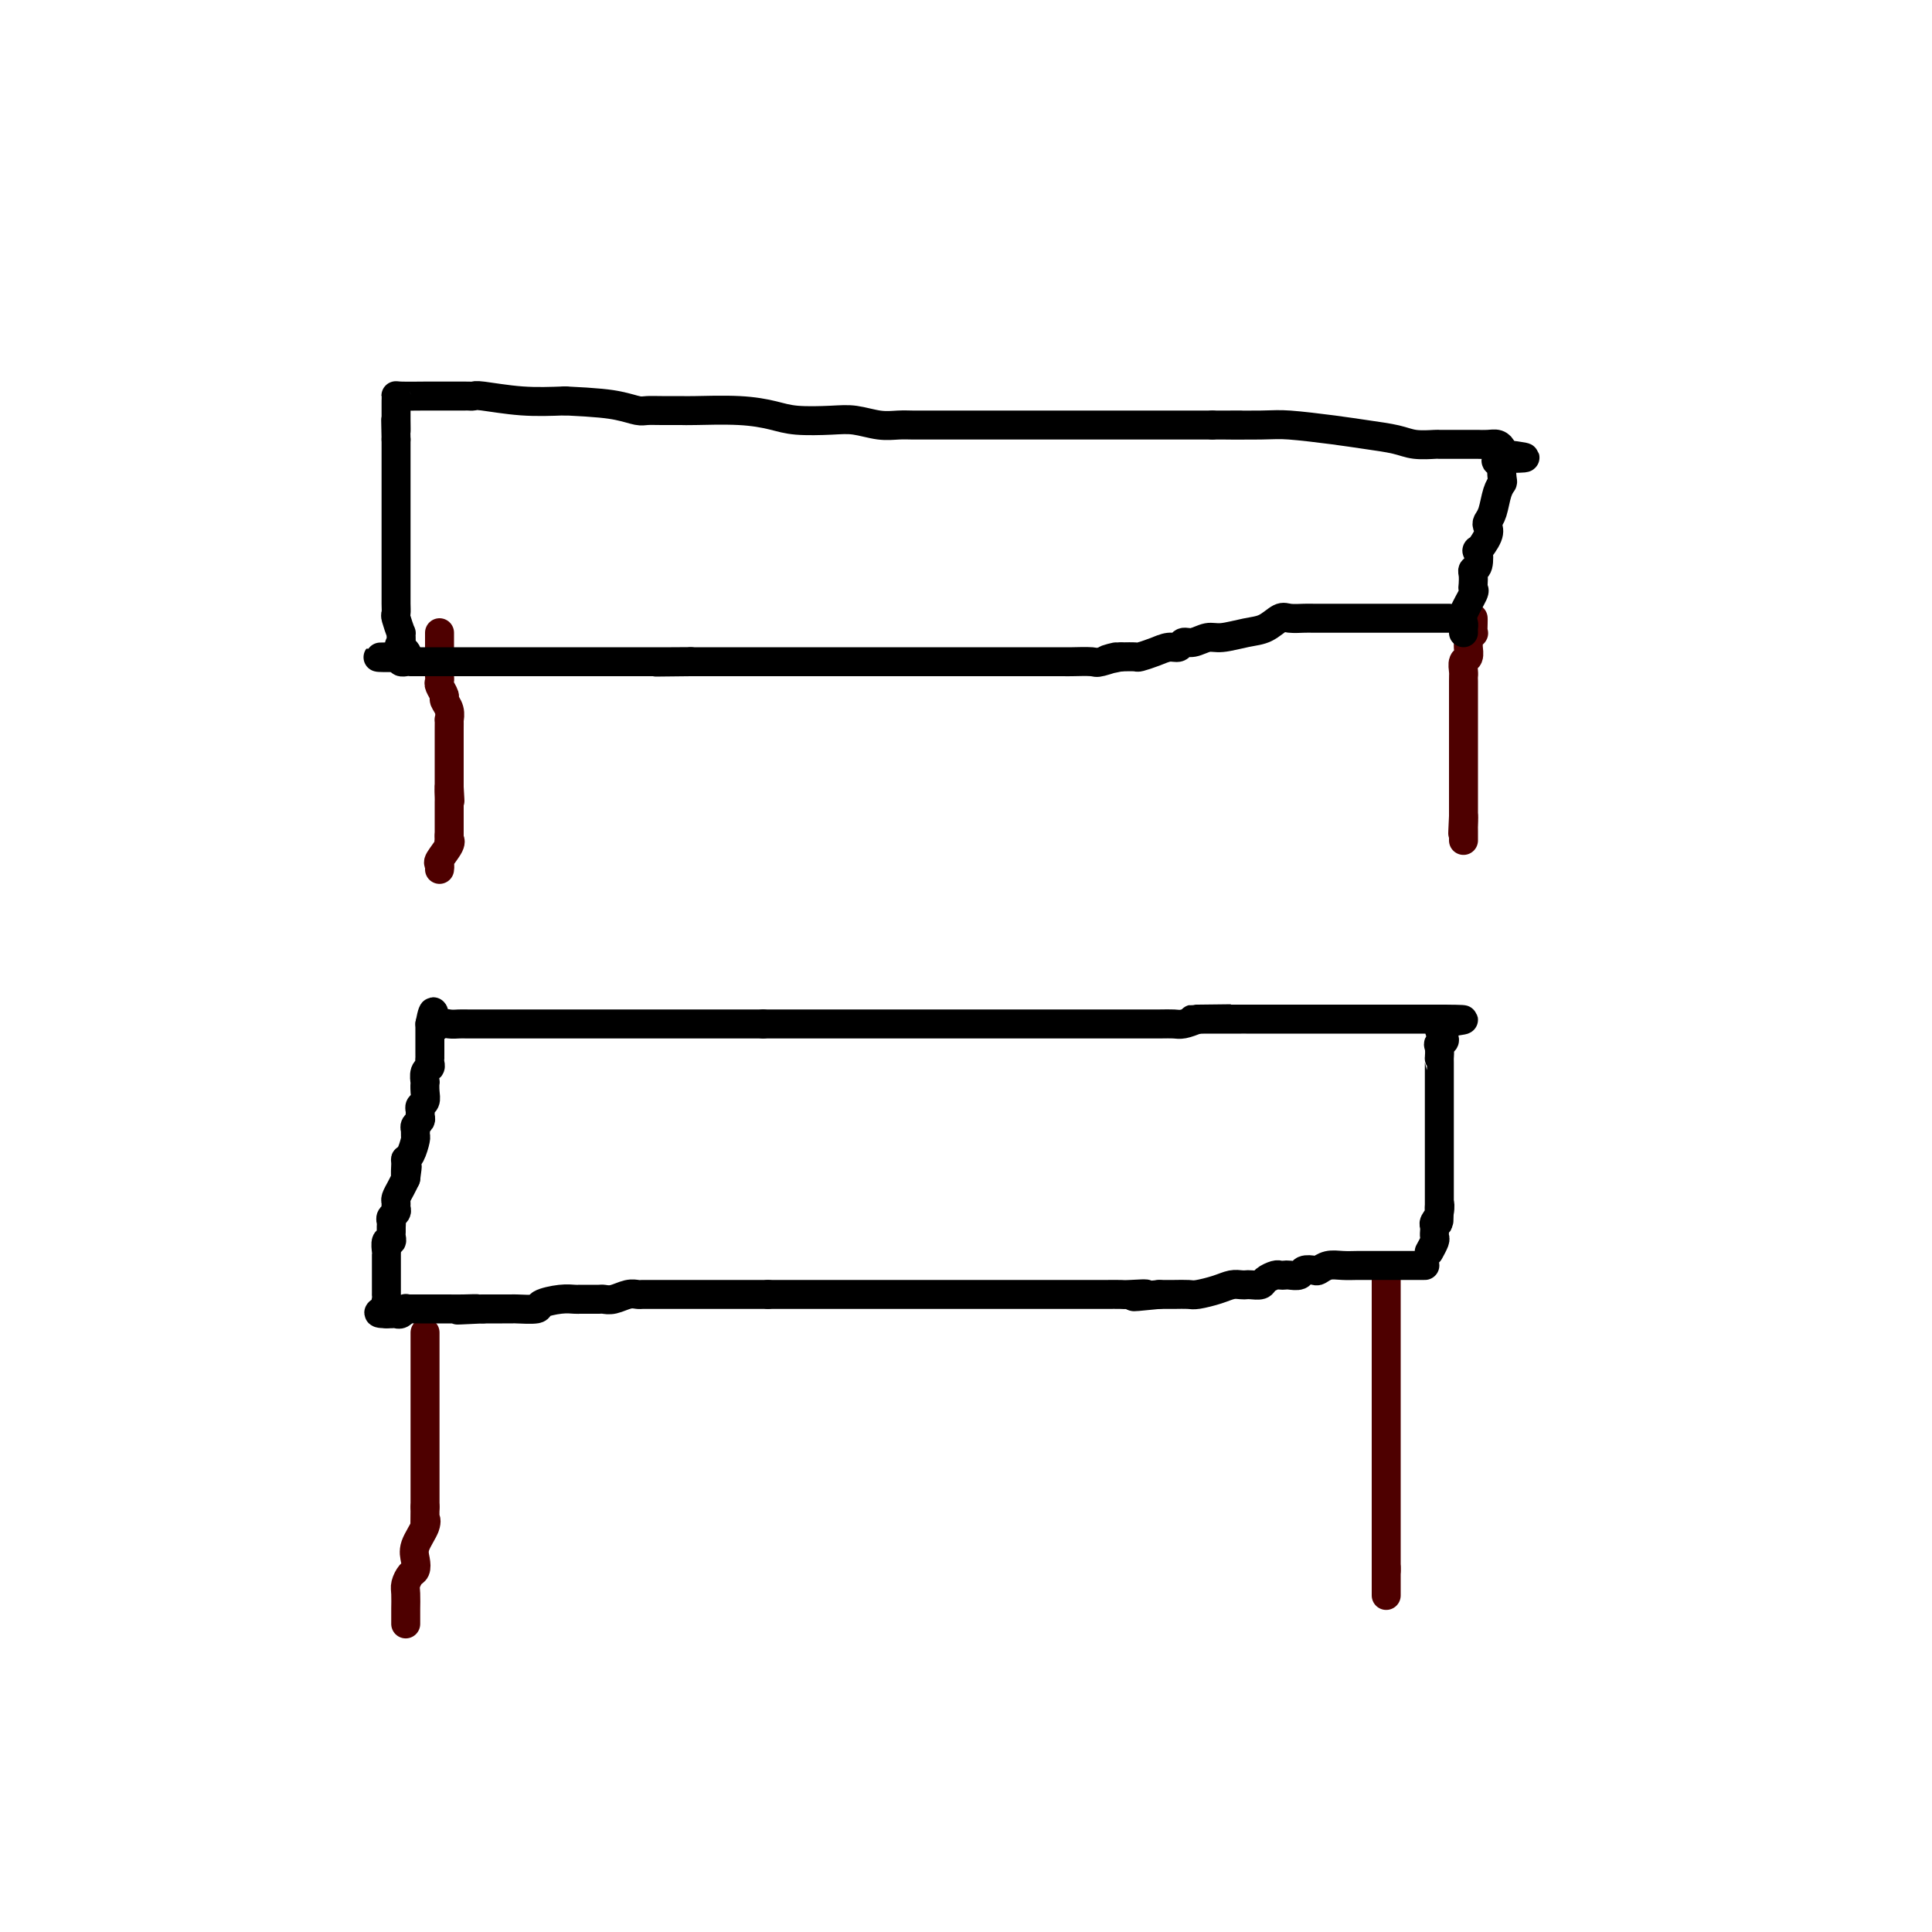 <svg viewBox='0 0 400 400' version='1.1' xmlns='http://www.w3.org/2000/svg' xmlns:xlink='http://www.w3.org/1999/xlink'><g fill='none' stroke='#4E0000' stroke-width='6' stroke-linecap='round' stroke-linejoin='round'><path d='M88,276c0.000,-0.097 0.000,-0.194 0,0c0.000,0.194 0.000,0.677 0,1c0.000,0.323 0.000,0.484 0,1c0.000,0.516 0.000,1.386 0,2c0.000,0.614 0.000,0.972 0,1c0.000,0.028 0.000,-0.274 0,0c0.000,0.274 0.000,1.124 0,2c0.000,0.876 -0.000,1.778 0,2c0.000,0.222 0.000,-0.236 0,0c0.000,0.236 0.000,1.164 0,2c0.000,0.836 0.000,1.579 0,2c0.000,0.421 0.000,0.521 0,1c0.000,0.479 0.000,1.336 0,2c0.000,0.664 0.000,1.133 0,2c0.000,0.867 0.000,2.131 0,3c0.000,0.869 -0.000,1.344 0,2c0.000,0.656 0.000,1.494 0,2c0.000,0.506 -0.000,0.679 0,1c0.000,0.321 0.000,0.789 0,1c0.000,0.211 -0.000,0.164 0,1c0.000,0.836 0.000,2.554 0,3c0.000,0.446 -0.000,-0.380 0,0c0.000,0.380 0.000,1.966 0,3c-0.000,1.034 0.000,1.517 0,2'/><path d='M88,312c-0.032,6.242 -0.113,3.848 0,3c0.113,-0.848 0.420,-0.148 0,1c-0.420,1.148 -1.566,2.745 -2,4c-0.434,1.255 -0.155,2.169 0,3c0.155,0.831 0.185,1.578 0,2c-0.185,0.422 -0.585,0.517 -1,1c-0.415,0.483 -0.843,1.352 -1,2c-0.157,0.648 -0.042,1.074 0,2c0.042,0.926 0.011,2.351 0,3c-0.011,0.649 -0.003,0.521 0,1c0.003,0.479 0.001,1.565 0,2c-0.001,0.435 -0.000,0.217 0,0'/><path d='M287,263c0.000,-0.051 0.000,-0.102 0,0c0.000,0.102 0.000,0.358 0,1c0.000,0.642 0.000,1.669 0,2c0.000,0.331 0.000,-0.036 0,1c-0.000,1.036 0.000,3.474 0,5c0.000,1.526 0.000,2.140 0,3c0.000,0.860 0.000,1.967 0,3c0.000,1.033 0.000,1.994 0,3c0.000,1.006 0.000,2.059 0,3c0.000,0.941 0.000,1.770 0,3c0.000,1.230 0.000,2.862 0,4c0.000,1.138 0.000,1.784 0,3c0.000,1.216 0.000,3.004 0,4c0.000,0.996 0.000,1.200 0,2c0.000,0.800 0.000,2.198 0,3c0.000,0.802 0.000,1.010 0,2c0.000,0.990 0.000,2.764 0,4c0.000,1.236 0.000,1.934 0,3c0.000,1.066 0.000,2.499 0,3c0.000,0.501 0.000,0.071 0,1c0.000,0.929 0.000,3.217 0,4c0.000,0.783 0.000,0.059 0,0c0.000,-0.059 0.000,0.545 0,1c0.000,0.455 0.000,0.761 0,1c0.000,0.239 0.000,0.410 0,1c0.000,0.590 0.000,1.597 0,2c0.000,0.403 0.000,0.201 0,0'/><path d='M287,325c0.000,9.867 0.000,3.533 0,1c0.000,-2.533 0.000,-1.267 0,0'/></g>
<g fill='none' stroke='#000000' stroke-width='6' stroke-linecap='round' stroke-linejoin='round'><path d='M295,262c-0.295,-0.000 -0.590,-0.000 -1,0c-0.410,0.000 -0.935,0.000 -1,0c-0.065,-0.000 0.331,-0.000 0,0c-0.331,0.000 -1.390,0.000 -2,0c-0.610,-0.000 -0.772,-0.001 -2,0c-1.228,0.001 -3.523,0.004 -5,0c-1.477,-0.004 -2.135,-0.015 -3,0c-0.865,0.015 -1.938,0.056 -3,0c-1.062,-0.056 -2.115,-0.207 -3,0c-0.885,0.207 -1.603,0.774 -2,1c-0.397,0.226 -0.473,0.113 -1,0c-0.527,-0.113 -1.503,-0.226 -2,0c-0.497,0.226 -0.513,0.792 -1,1c-0.487,0.208 -1.444,0.059 -2,0c-0.556,-0.059 -0.711,-0.026 -1,0c-0.289,0.026 -0.711,0.045 -1,0c-0.289,-0.045 -0.445,-0.156 -1,0c-0.555,0.156 -1.510,0.578 -2,1c-0.490,0.422 -0.515,0.844 -1,1c-0.485,0.156 -1.430,0.044 -2,0c-0.570,-0.044 -0.765,-0.022 -1,0c-0.235,0.022 -0.509,0.044 -1,0c-0.491,-0.044 -1.198,-0.156 -2,0c-0.802,0.156 -1.698,0.578 -3,1c-1.302,0.422 -3.009,0.845 -4,1c-0.991,0.155 -1.267,0.042 -2,0c-0.733,-0.042 -1.924,-0.012 -3,0c-1.076,0.012 -2.038,0.006 -3,0'/><path d='M240,268c-9.027,0.928 -4.096,0.249 -3,0c1.096,-0.249 -1.643,-0.067 -3,0c-1.357,0.067 -1.331,0.018 -2,0c-0.669,-0.018 -2.032,-0.005 -3,0c-0.968,0.005 -1.540,0.001 -2,0c-0.460,-0.001 -0.806,-0.000 -1,0c-0.194,0.000 -0.235,0.000 -1,0c-0.765,-0.000 -2.254,-0.000 -3,0c-0.746,0.000 -0.751,0.000 -2,0c-1.249,-0.000 -3.744,-0.000 -5,0c-1.256,0.000 -1.274,0.000 -2,0c-0.726,-0.000 -2.159,-0.000 -3,0c-0.841,0.000 -1.089,0.000 -2,0c-0.911,-0.000 -2.485,-0.000 -3,0c-0.515,0.000 0.028,0.000 -1,0c-1.028,-0.000 -3.628,-0.000 -5,0c-1.372,0.000 -1.517,0.000 -2,0c-0.483,-0.000 -1.304,-0.000 -2,0c-0.696,0.000 -1.268,0.000 -2,0c-0.732,-0.000 -1.626,-0.000 -2,0c-0.374,0.000 -0.230,0.000 -1,0c-0.770,-0.000 -2.456,-0.000 -4,0c-1.544,0.000 -2.946,0.000 -4,0c-1.054,-0.000 -1.761,-0.000 -3,0c-1.239,0.000 -3.010,0.000 -4,0c-0.990,-0.000 -1.199,-0.000 -2,0c-0.801,0.000 -2.192,0.000 -3,0c-0.808,-0.000 -1.031,-0.000 -2,0c-0.969,0.000 -2.684,0.000 -4,0c-1.316,-0.000 -2.233,-0.000 -3,0c-0.767,0.000 -1.383,0.000 -2,0'/><path d='M159,268c-12.552,-0.000 -3.432,-0.000 -1,0c2.432,0.000 -1.824,0.000 -4,0c-2.176,-0.000 -2.274,-0.000 -3,0c-0.726,0.000 -2.082,0.000 -3,0c-0.918,-0.000 -1.400,-0.000 -2,0c-0.600,0.000 -1.319,0.000 -2,0c-0.681,-0.000 -1.324,-0.000 -2,0c-0.676,0.000 -1.385,0.000 -2,0c-0.615,-0.000 -1.137,-0.001 -2,0c-0.863,0.001 -2.069,0.004 -3,0c-0.931,-0.004 -1.587,-0.015 -2,0c-0.413,0.015 -0.582,0.057 -1,0c-0.418,-0.057 -1.086,-0.211 -2,0c-0.914,0.211 -2.076,0.789 -3,1c-0.924,0.211 -1.610,0.057 -2,0c-0.390,-0.057 -0.482,-0.015 -1,0c-0.518,0.015 -1.461,0.004 -2,0c-0.539,-0.004 -0.673,-0.002 -1,0c-0.327,0.002 -0.845,0.003 -1,0c-0.155,-0.003 0.053,-0.011 0,0c-0.053,0.011 -0.369,0.041 -1,0c-0.631,-0.041 -1.579,-0.155 -3,0c-1.421,0.155 -3.316,0.577 -4,1c-0.684,0.423 -0.158,0.845 -1,1c-0.842,0.155 -3.052,0.041 -4,0c-0.948,-0.041 -0.635,-0.011 -1,0c-0.365,0.011 -1.407,0.003 -2,0c-0.593,-0.003 -0.736,-0.001 -1,0c-0.264,0.001 -0.648,0.000 -1,0c-0.352,-0.000 -0.672,-0.000 -1,0c-0.328,0.000 -0.664,0.000 -1,0'/><path d='M100,271c-9.500,0.464 -3.750,0.124 -2,0c1.750,-0.124 -0.501,-0.033 -2,0c-1.499,0.033 -2.247,0.009 -3,0c-0.753,-0.009 -1.510,-0.002 -2,0c-0.490,0.002 -0.712,0.001 -1,0c-0.288,-0.001 -0.641,0.000 -1,0c-0.359,-0.000 -0.722,-0.001 -1,0c-0.278,0.001 -0.470,0.004 -1,0c-0.530,-0.004 -1.399,-0.015 -2,0c-0.601,0.015 -0.934,0.057 -1,0c-0.066,-0.057 0.136,-0.211 0,0c-0.136,0.211 -0.611,0.789 -1,1c-0.389,0.211 -0.693,0.057 -1,0c-0.307,-0.057 -0.618,-0.015 -1,0c-0.382,0.015 -0.833,0.004 -1,0c-0.167,-0.004 -0.048,-0.001 0,0c0.048,0.001 0.024,0.001 0,0'/><path d='M80,272c-3.094,-0.023 -0.829,-0.580 0,-1c0.829,-0.420 0.222,-0.704 0,-1c-0.222,-0.296 -0.060,-0.604 0,-1c0.060,-0.396 0.016,-0.880 0,-1c-0.016,-0.120 -0.004,0.122 0,0c0.004,-0.122 0.001,-0.610 0,-1c-0.001,-0.390 -0.000,-0.682 0,-1c0.000,-0.318 0.000,-0.663 0,-1c-0.000,-0.337 -0.000,-0.667 0,-1c0.000,-0.333 -0.000,-0.668 0,-1c0.000,-0.332 0.000,-0.661 0,-1c-0.000,-0.339 -0.001,-0.687 0,-1c0.001,-0.313 0.004,-0.591 0,-1c-0.004,-0.409 -0.015,-0.950 0,-1c0.015,-0.050 0.057,0.390 0,0c-0.057,-0.390 -0.211,-1.610 0,-2c0.211,-0.390 0.789,0.050 1,0c0.211,-0.050 0.056,-0.591 0,-1c-0.056,-0.409 -0.011,-0.687 0,-1c0.011,-0.313 -0.011,-0.661 0,-1c0.011,-0.339 0.056,-0.668 0,-1c-0.056,-0.332 -0.212,-0.665 0,-1c0.212,-0.335 0.792,-0.670 1,-1c0.208,-0.330 0.045,-0.655 0,-1c-0.045,-0.345 0.029,-0.711 0,-1c-0.029,-0.289 -0.162,-0.501 0,-1c0.162,-0.499 0.618,-1.285 1,-2c0.382,-0.715 0.691,-1.357 1,-2'/><path d='M84,244c0.616,-4.452 0.155,-1.582 0,-1c-0.155,0.582 -0.003,-1.125 0,-2c0.003,-0.875 -0.143,-0.917 0,-1c0.143,-0.083 0.573,-0.207 1,-1c0.427,-0.793 0.850,-2.254 1,-3c0.150,-0.746 0.026,-0.777 0,-1c-0.026,-0.223 0.046,-0.637 0,-1c-0.046,-0.363 -0.209,-0.675 0,-1c0.209,-0.325 0.792,-0.664 1,-1c0.208,-0.336 0.042,-0.670 0,-1c-0.042,-0.330 0.041,-0.657 0,-1c-0.041,-0.343 -0.207,-0.703 0,-1c0.207,-0.297 0.786,-0.531 1,-1c0.214,-0.469 0.061,-1.172 0,-2c-0.061,-0.828 -0.030,-1.780 0,-2c0.030,-0.220 0.061,0.291 0,0c-0.061,-0.291 -0.212,-1.384 0,-2c0.212,-0.616 0.789,-0.756 1,-1c0.211,-0.244 0.057,-0.594 0,-1c-0.057,-0.406 -0.015,-0.869 0,-1c0.015,-0.131 0.004,0.071 0,0c-0.004,-0.071 -0.001,-0.414 0,-1c0.001,-0.586 0.000,-1.414 0,-2c-0.000,-0.586 -0.000,-0.931 0,-1c0.000,-0.069 0.000,0.136 0,0c-0.000,-0.136 -0.000,-0.614 0,-1c0.000,-0.386 0.000,-0.682 0,-1c-0.000,-0.318 -0.000,-0.659 0,-1'/><path d='M89,212c0.964,-4.950 0.875,-1.326 1,0c0.125,1.326 0.465,0.355 1,0c0.535,-0.355 1.266,-0.095 2,0c0.734,0.095 1.470,0.026 2,0c0.530,-0.026 0.852,-0.007 2,0c1.148,0.007 3.121,0.002 4,0c0.879,-0.002 0.664,-0.000 1,0c0.336,0.000 1.223,0.000 2,0c0.777,-0.000 1.444,-0.000 2,0c0.556,0.000 1.003,0.000 2,0c0.997,-0.000 2.546,-0.000 3,0c0.454,0.000 -0.187,0.000 0,0c0.187,-0.000 1.204,-0.000 2,0c0.796,0.000 1.373,0.000 2,0c0.627,-0.000 1.304,-0.000 2,0c0.696,0.000 1.412,0.000 2,0c0.588,-0.000 1.048,-0.000 2,0c0.952,0.000 2.398,0.000 3,0c0.602,-0.000 0.362,-0.000 1,0c0.638,0.000 2.153,0.000 3,0c0.847,-0.000 1.026,-0.000 2,0c0.974,0.000 2.745,0.000 4,0c1.255,-0.000 1.996,-0.000 3,0c1.004,0.000 2.272,0.000 3,0c0.728,-0.000 0.914,-0.000 2,0c1.086,0.000 3.070,0.000 4,0c0.930,0.000 0.806,-0.000 2,0c1.194,0.000 3.706,0.000 5,0c1.294,0.000 1.370,-0.000 2,0c0.630,0.000 1.815,0.000 3,0'/><path d='M158,212c11.199,0.000 4.698,0.000 3,0c-1.698,0.000 1.407,0.000 3,0c1.593,0.000 1.674,0.000 2,0c0.326,-0.000 0.895,0.000 2,0c1.105,-0.000 2.744,0.000 4,0c1.256,0.000 2.130,0.000 3,0c0.870,0.000 1.737,0.000 3,0c1.263,0.000 2.922,0.000 4,0c1.078,-0.000 1.574,-0.000 3,0c1.426,0.000 3.782,0.000 5,0c1.218,-0.000 1.297,-0.000 2,0c0.703,0.000 2.028,0.000 3,0c0.972,-0.000 1.590,-0.000 2,0c0.410,0.000 0.613,0.000 1,0c0.387,-0.000 0.958,-0.000 2,0c1.042,0.000 2.554,0.000 4,0c1.446,-0.000 2.825,-0.000 4,0c1.175,0.000 2.145,0.000 3,0c0.855,-0.000 1.593,-0.000 2,0c0.407,0.000 0.483,0.000 1,0c0.517,-0.000 1.477,-0.000 3,0c1.523,0.000 3.610,0.000 5,0c1.390,-0.000 2.082,-0.000 3,0c0.918,0.000 2.062,0.000 3,0c0.938,-0.000 1.669,-0.000 3,0c1.331,0.000 3.262,0.001 4,0c0.738,-0.001 0.283,-0.003 1,0c0.717,0.003 2.604,0.011 4,0c1.396,-0.011 2.299,-0.041 3,0c0.701,0.041 1.200,0.155 2,0c0.800,-0.155 1.900,-0.577 3,-1'/><path d='M248,211c13.757,-0.155 3.150,-0.041 0,0c-3.150,0.041 1.157,0.011 3,0c1.843,-0.011 1.220,-0.003 2,0c0.780,0.003 2.962,0.001 4,0c1.038,-0.001 0.933,-0.000 1,0c0.067,0.000 0.307,0.000 1,0c0.693,-0.000 1.838,-0.000 3,0c1.162,0.000 2.340,0.000 3,0c0.660,-0.000 0.800,-0.000 2,0c1.200,0.000 3.459,0.000 5,0c1.541,-0.000 2.362,-0.000 3,0c0.638,0.000 1.091,0.000 2,0c0.909,-0.000 2.274,-0.000 3,0c0.726,0.000 0.815,0.000 1,0c0.185,-0.000 0.467,-0.000 1,0c0.533,0.000 1.318,0.000 2,0c0.682,-0.000 1.261,-0.000 2,0c0.739,0.000 1.638,0.000 3,0c1.362,-0.000 3.187,-0.000 4,0c0.813,0.000 0.613,0.000 1,0c0.387,-0.000 1.361,-0.000 2,0c0.639,0.000 0.945,0.000 1,0c0.055,0.000 -0.139,0.000 0,0c0.139,0.000 0.611,0.000 1,0c0.389,0.000 0.694,0.000 1,0'/><path d='M299,211c7.873,0.059 2.057,0.205 0,1c-2.057,0.795 -0.355,2.237 0,3c0.355,0.763 -0.637,0.847 -1,1c-0.363,0.153 -0.097,0.373 0,1c0.097,0.627 0.026,1.659 0,2c-0.026,0.341 -0.007,-0.011 0,0c0.007,0.011 0.002,0.384 0,1c-0.002,0.616 -0.001,1.473 0,2c0.001,0.527 0.000,0.724 0,1c-0.000,0.276 -0.000,0.633 0,1c0.000,0.367 0.000,0.745 0,1c-0.000,0.255 -0.000,0.387 0,1c0.000,0.613 0.000,1.709 0,2c-0.000,0.291 -0.000,-0.221 0,0c0.000,0.221 0.000,1.176 0,2c-0.000,0.824 -0.000,1.516 0,2c0.000,0.484 0.000,0.760 0,1c-0.000,0.240 -0.000,0.446 0,1c0.000,0.554 0.000,1.458 0,2c-0.000,0.542 -0.000,0.724 0,1c0.000,0.276 0.000,0.648 0,1c-0.000,0.352 -0.000,0.685 0,1c0.000,0.315 0.000,0.612 0,1c-0.000,0.388 -0.000,0.867 0,1c0.000,0.133 0.000,-0.080 0,0c-0.000,0.080 -0.000,0.455 0,1c0.000,0.545 -0.000,1.262 0,2c0.000,0.738 -0.000,1.497 0,2c0.000,0.503 -0.000,0.751 0,1c0.000,0.249 0.000,0.500 0,1c0.000,0.500 0.000,1.250 0,2'/><path d='M298,250c-0.171,6.002 -0.098,1.507 0,0c0.098,-1.507 0.223,-0.026 0,1c-0.223,1.026 -0.792,1.599 -1,2c-0.208,0.401 -0.055,0.631 0,1c0.055,0.369 0.011,0.877 0,1c-0.011,0.123 0.011,-0.139 0,0c-0.011,0.139 -0.055,0.678 0,1c0.055,0.322 0.211,0.426 0,1c-0.211,0.574 -0.788,1.616 -1,2c-0.212,0.384 -0.061,0.110 0,0c0.061,-0.110 0.030,-0.055 0,0'/></g>
<g fill='none' stroke='#4E0000' stroke-width='6' stroke-linecap='round' stroke-linejoin='round'><path d='M91,131c-0.000,0.363 -0.000,0.726 0,1c0.000,0.274 0.000,0.458 0,1c-0.000,0.542 -0.000,1.440 0,2c0.000,0.560 0.000,0.780 0,1c-0.000,0.220 -0.001,0.439 0,1c0.001,0.561 0.004,1.464 0,2c-0.004,0.536 -0.016,0.706 0,1c0.016,0.294 0.061,0.711 0,1c-0.061,0.289 -0.226,0.450 0,1c0.226,0.550 0.845,1.491 1,2c0.155,0.509 -0.155,0.587 0,1c0.155,0.413 0.774,1.162 1,2c0.226,0.838 0.061,1.766 0,2c-0.061,0.234 -0.016,-0.228 0,0c0.016,0.228 0.004,1.144 0,2c-0.004,0.856 -0.001,1.651 0,2c0.001,0.349 0.000,0.250 0,1c-0.000,0.750 -0.000,2.347 0,3c0.000,0.653 0.000,0.361 0,1c-0.000,0.639 -0.000,2.211 0,3c0.000,0.789 0.000,0.797 0,1c-0.000,0.203 -0.000,0.602 0,1'/><path d='M93,163c0.309,5.128 0.083,1.948 0,1c-0.083,-0.948 -0.022,0.337 0,1c0.022,0.663 0.006,0.706 0,1c-0.006,0.294 -0.002,0.839 0,1c0.002,0.161 0.000,-0.063 0,0c-0.000,0.063 -0.000,0.412 0,1c0.000,0.588 0.000,1.414 0,2c-0.000,0.586 -0.000,0.930 0,1c0.000,0.070 0.000,-0.135 0,0c-0.000,0.135 -0.000,0.610 0,1c0.000,0.390 0.000,0.695 0,1'/><path d='M93,173c-0.033,1.758 -0.114,1.154 0,1c0.114,-0.154 0.423,0.141 0,1c-0.423,0.859 -1.577,2.282 -2,3c-0.423,0.718 -0.114,0.732 0,1c0.114,0.268 0.033,0.791 0,1c-0.033,0.209 -0.016,0.105 0,0'/><path d='M305,128c0.008,0.190 0.016,0.380 0,1c-0.016,0.620 -0.057,1.671 0,2c0.057,0.329 0.212,-0.062 0,0c-0.212,0.062 -0.793,0.579 -1,1c-0.207,0.421 -0.041,0.746 0,1c0.041,0.254 -0.041,0.436 0,1c0.041,0.564 0.207,1.511 0,2c-0.207,0.489 -0.788,0.521 -1,1c-0.212,0.479 -0.057,1.404 0,2c0.057,0.596 0.015,0.864 0,1c-0.015,0.136 -0.004,0.142 0,1c0.004,0.858 0.001,2.569 0,4c-0.001,1.431 -0.000,2.582 0,3c0.000,0.418 0.000,0.104 0,2c-0.000,1.896 -0.000,6.002 0,8c0.000,1.998 0.000,1.888 0,2c-0.000,0.112 -0.000,0.446 0,1c0.000,0.554 0.000,1.328 0,2c-0.000,0.672 -0.000,1.241 0,2c0.000,0.759 0.000,1.709 0,2c-0.000,0.291 -0.000,-0.075 0,0c0.000,0.075 0.000,0.593 0,1c-0.000,0.407 -0.000,0.704 0,1'/><path d='M303,169c-0.309,6.505 -0.083,2.268 0,1c0.083,-1.268 0.022,0.435 0,1c-0.022,0.565 -0.006,-0.006 0,0c0.006,0.006 0.002,0.589 0,1c-0.002,0.411 -0.000,0.649 0,1c0.000,0.351 0.000,0.815 0,1c-0.000,0.185 -0.000,0.093 0,0'/></g>
<g fill='none' stroke='#000000' stroke-width='6' stroke-linecap='round' stroke-linejoin='round'><path d='M300,128c-0.239,-0.000 -0.479,-0.000 -1,0c-0.521,0.000 -1.324,0.000 -2,0c-0.676,-0.000 -1.225,-0.000 -2,0c-0.775,0.000 -1.777,0.000 -2,0c-0.223,-0.000 0.334,-0.000 0,0c-0.334,0.000 -1.560,0.000 -3,0c-1.440,-0.000 -3.095,-0.000 -4,0c-0.905,0.000 -1.062,0.000 -2,0c-0.938,-0.000 -2.659,-0.000 -4,0c-1.341,0.000 -2.303,0.001 -3,0c-0.697,-0.001 -1.131,-0.002 -2,0c-0.869,0.002 -2.175,0.007 -3,0c-0.825,-0.007 -1.170,-0.027 -2,0c-0.830,0.027 -2.144,0.102 -3,0c-0.856,-0.102 -1.254,-0.382 -2,0c-0.746,0.382 -1.842,1.427 -3,2c-1.158,0.573 -2.380,0.674 -4,1c-1.620,0.326 -3.638,0.876 -5,1c-1.362,0.124 -2.069,-0.178 -3,0c-0.931,0.178 -2.086,0.835 -3,1c-0.914,0.165 -1.587,-0.162 -2,0c-0.413,0.162 -0.567,0.814 -1,1c-0.433,0.186 -1.144,-0.094 -2,0c-0.856,0.094 -1.858,0.561 -3,1c-1.142,0.439 -2.423,0.849 -3,1c-0.577,0.151 -0.451,0.043 -1,0c-0.549,-0.043 -1.775,-0.022 -3,0'/><path d='M232,136c-5.475,1.177 -1.662,0.119 -1,0c0.662,-0.119 -1.826,0.700 -3,1c-1.174,0.300 -1.035,0.080 -2,0c-0.965,-0.080 -3.035,-0.022 -4,0c-0.965,0.022 -0.825,0.006 -2,0c-1.175,-0.006 -3.665,-0.002 -5,0c-1.335,0.002 -1.515,0.000 -2,0c-0.485,-0.000 -1.275,-0.000 -3,0c-1.725,0.000 -4.385,0.000 -6,0c-1.615,-0.000 -2.186,-0.000 -3,0c-0.814,0.000 -1.872,0.000 -3,0c-1.128,-0.000 -2.325,-0.000 -3,0c-0.675,0.000 -0.827,0.000 -1,0c-0.173,-0.000 -0.366,-0.000 -1,0c-0.634,0.000 -1.710,0.000 -3,0c-1.290,-0.000 -2.793,-0.000 -4,0c-1.207,0.000 -2.119,0.000 -3,0c-0.881,-0.000 -1.731,-0.000 -3,0c-1.269,0.000 -2.958,0.000 -4,0c-1.042,-0.000 -1.436,-0.000 -2,0c-0.564,0.000 -1.299,0.000 -2,0c-0.701,-0.000 -1.369,-0.000 -2,0c-0.631,0.000 -1.226,0.000 -2,0c-0.774,-0.000 -1.727,-0.000 -3,0c-1.273,0.000 -2.866,0.000 -4,0c-1.134,-0.000 -1.809,-0.000 -3,0c-1.191,0.000 -2.896,-0.000 -4,0c-1.104,0.000 -1.605,-0.000 -3,0c-1.395,0.000 -3.683,-0.000 -5,0c-1.317,0.000 -1.662,0.000 -2,0c-0.338,0.000 -0.669,0.000 -1,0'/><path d='M143,137c-13.833,0.155 -3.917,0.041 -1,0c2.917,-0.041 -1.166,-0.011 -3,0c-1.834,0.011 -1.420,0.003 -3,0c-1.580,-0.003 -5.154,-0.001 -8,0c-2.846,0.001 -4.963,0.000 -6,0c-1.037,-0.000 -0.994,-0.000 -2,0c-1.006,0.000 -3.061,0.000 -4,0c-0.939,-0.000 -0.763,-0.000 -1,0c-0.237,0.000 -0.887,0.000 -2,0c-1.113,-0.000 -2.688,-0.000 -4,0c-1.312,0.000 -2.361,0.000 -3,0c-0.639,-0.000 -0.867,-0.000 -2,0c-1.133,0.000 -3.169,0.000 -4,0c-0.831,-0.000 -0.456,-0.000 -1,0c-0.544,0.000 -2.005,0.000 -3,0c-0.995,-0.000 -1.522,-0.000 -2,0c-0.478,0.000 -0.907,0.000 -1,0c-0.093,-0.000 0.151,-0.000 0,0c-0.151,0.000 -0.696,0.000 -1,0c-0.304,-0.000 -0.368,-0.000 -1,0c-0.632,0.000 -1.833,0.001 -3,0c-1.167,-0.001 -2.299,-0.003 -3,0c-0.701,0.003 -0.971,0.011 -1,0c-0.029,-0.011 0.185,-0.041 0,0c-0.185,0.041 -0.767,0.155 -1,0c-0.233,-0.155 -0.116,-0.577 0,-1'/><path d='M83,136c-9.282,-0.040 -2.486,0.360 0,0c2.486,-0.360 0.662,-1.480 0,-2c-0.662,-0.520 -0.163,-0.439 0,-1c0.163,-0.561 -0.009,-1.764 0,-2c0.009,-0.236 0.199,0.493 0,0c-0.199,-0.493 -0.785,-2.210 -1,-3c-0.215,-0.790 -0.058,-0.653 0,-1c0.058,-0.347 0.015,-1.177 0,-2c-0.015,-0.823 -0.004,-1.639 0,-2c0.004,-0.361 0.001,-0.269 0,-1c-0.001,-0.731 -0.000,-2.286 0,-4c0.000,-1.714 0.000,-3.587 0,-5c-0.000,-1.413 -0.000,-2.367 0,-3c0.000,-0.633 0.000,-0.946 0,-1c-0.000,-0.054 -0.000,0.151 0,0c0.000,-0.151 0.000,-0.660 0,-1c-0.000,-0.340 -0.000,-0.513 0,-1c0.000,-0.487 0.000,-1.288 0,-2c-0.000,-0.712 -0.000,-1.336 0,-2c0.000,-0.664 0.000,-1.368 0,-2c-0.000,-0.632 -0.000,-1.191 0,-2c0.000,-0.809 0.000,-1.866 0,-3c-0.000,-1.134 -0.000,-2.344 0,-3c0.000,-0.656 0.000,-0.759 0,-1c-0.000,-0.241 -0.000,-0.621 0,-1'/><path d='M82,91c-0.155,-7.285 -0.041,-2.999 0,-2c0.041,0.999 0.011,-1.290 0,-2c-0.011,-0.710 -0.003,0.160 0,0c0.003,-0.160 -0.000,-1.349 0,-2c0.000,-0.651 0.003,-0.763 0,-1c-0.003,-0.237 -0.013,-0.599 0,-1c0.013,-0.401 0.049,-0.839 0,-1c-0.049,-0.161 -0.184,-0.043 1,0c1.184,0.043 3.687,0.012 5,0c1.313,-0.012 1.437,-0.003 2,0c0.563,0.003 1.566,0.001 2,0c0.434,-0.001 0.300,-0.001 1,0c0.700,0.001 2.235,0.004 3,0c0.765,-0.004 0.760,-0.015 1,0c0.240,0.015 0.724,0.056 1,0c0.276,-0.056 0.344,-0.207 2,0c1.656,0.207 4.902,0.774 8,1c3.098,0.226 6.049,0.113 9,0'/><path d='M117,83c6.759,0.320 9.156,0.622 11,1c1.844,0.378 3.135,0.834 4,1c0.865,0.166 1.303,0.044 2,0c0.697,-0.044 1.652,-0.009 3,0c1.348,0.009 3.088,-0.008 4,0c0.912,0.008 0.995,0.041 3,0c2.005,-0.041 5.932,-0.156 9,0c3.068,0.156 5.279,0.581 7,1c1.721,0.419 2.953,0.830 5,1c2.047,0.170 4.908,0.098 7,0c2.092,-0.098 3.417,-0.222 5,0c1.583,0.222 3.426,0.792 5,1c1.574,0.208 2.878,0.056 4,0c1.122,-0.056 2.061,-0.015 3,0c0.939,0.015 1.877,0.004 3,0c1.123,-0.004 2.432,-0.001 4,0c1.568,0.001 3.394,0.000 5,0c1.606,-0.000 2.990,-0.000 4,0c1.010,0.000 1.645,0.000 3,0c1.355,-0.000 3.430,-0.000 5,0c1.570,0.000 2.633,0.000 3,0c0.367,-0.000 0.036,-0.000 1,0c0.964,0.000 3.224,0.000 5,0c1.776,-0.000 3.069,-0.000 4,0c0.931,0.000 1.499,0.000 3,0c1.501,-0.000 3.934,-0.000 6,0c2.066,0.000 3.763,0.000 5,0c1.237,-0.000 2.012,-0.000 3,0c0.988,0.000 2.189,0.000 3,0c0.811,-0.000 1.232,-0.000 2,0c0.768,0.000 1.884,0.000 3,0'/><path d='M251,88c10.994,-0.003 3.979,-0.012 3,0c-0.979,0.012 4.079,0.044 7,0c2.921,-0.044 3.704,-0.166 6,0c2.296,0.166 6.104,0.619 9,1c2.896,0.381 4.879,0.691 7,1c2.121,0.309 4.379,0.619 6,1c1.621,0.381 2.605,0.834 4,1c1.395,0.166 3.201,0.044 4,0c0.799,-0.044 0.590,-0.012 1,0c0.410,0.012 1.437,0.003 2,0c0.563,-0.003 0.661,-0.001 1,0c0.339,0.001 0.918,0.000 1,0c0.082,-0.000 -0.333,-0.000 0,0c0.333,0.000 1.416,0.000 2,0c0.584,-0.000 0.671,-0.001 1,0c0.329,0.001 0.901,0.003 1,0c0.099,-0.003 -0.275,-0.012 0,0c0.275,0.012 1.197,0.044 2,0c0.803,-0.044 1.485,-0.166 2,0c0.515,0.166 0.861,0.619 1,1c0.139,0.381 0.069,0.691 0,1'/><path d='M311,94c9.282,1.082 2.488,0.786 0,1c-2.488,0.214 -0.670,0.937 0,1c0.670,0.063 0.191,-0.534 0,0c-0.191,0.534 -0.093,2.199 0,3c0.093,0.801 0.182,0.739 0,1c-0.182,0.261 -0.635,0.845 -1,2c-0.365,1.155 -0.641,2.882 -1,4c-0.359,1.118 -0.800,1.628 -1,2c-0.200,0.372 -0.158,0.608 0,1c0.158,0.392 0.431,0.942 0,2c-0.431,1.058 -1.565,2.625 -2,3c-0.435,0.375 -0.169,-0.443 0,0c0.169,0.443 0.241,2.147 0,3c-0.241,0.853 -0.795,0.856 -1,1c-0.205,0.144 -0.063,0.430 0,1c0.063,0.570 0.045,1.424 0,2c-0.045,0.576 -0.117,0.875 0,1c0.117,0.125 0.424,0.076 0,1c-0.424,0.924 -1.578,2.822 -2,4c-0.422,1.178 -0.113,1.635 0,2c0.113,0.365 0.030,0.637 0,1c-0.030,0.363 -0.009,0.818 0,1c0.009,0.182 0.004,0.091 0,0'/></g>
</svg>